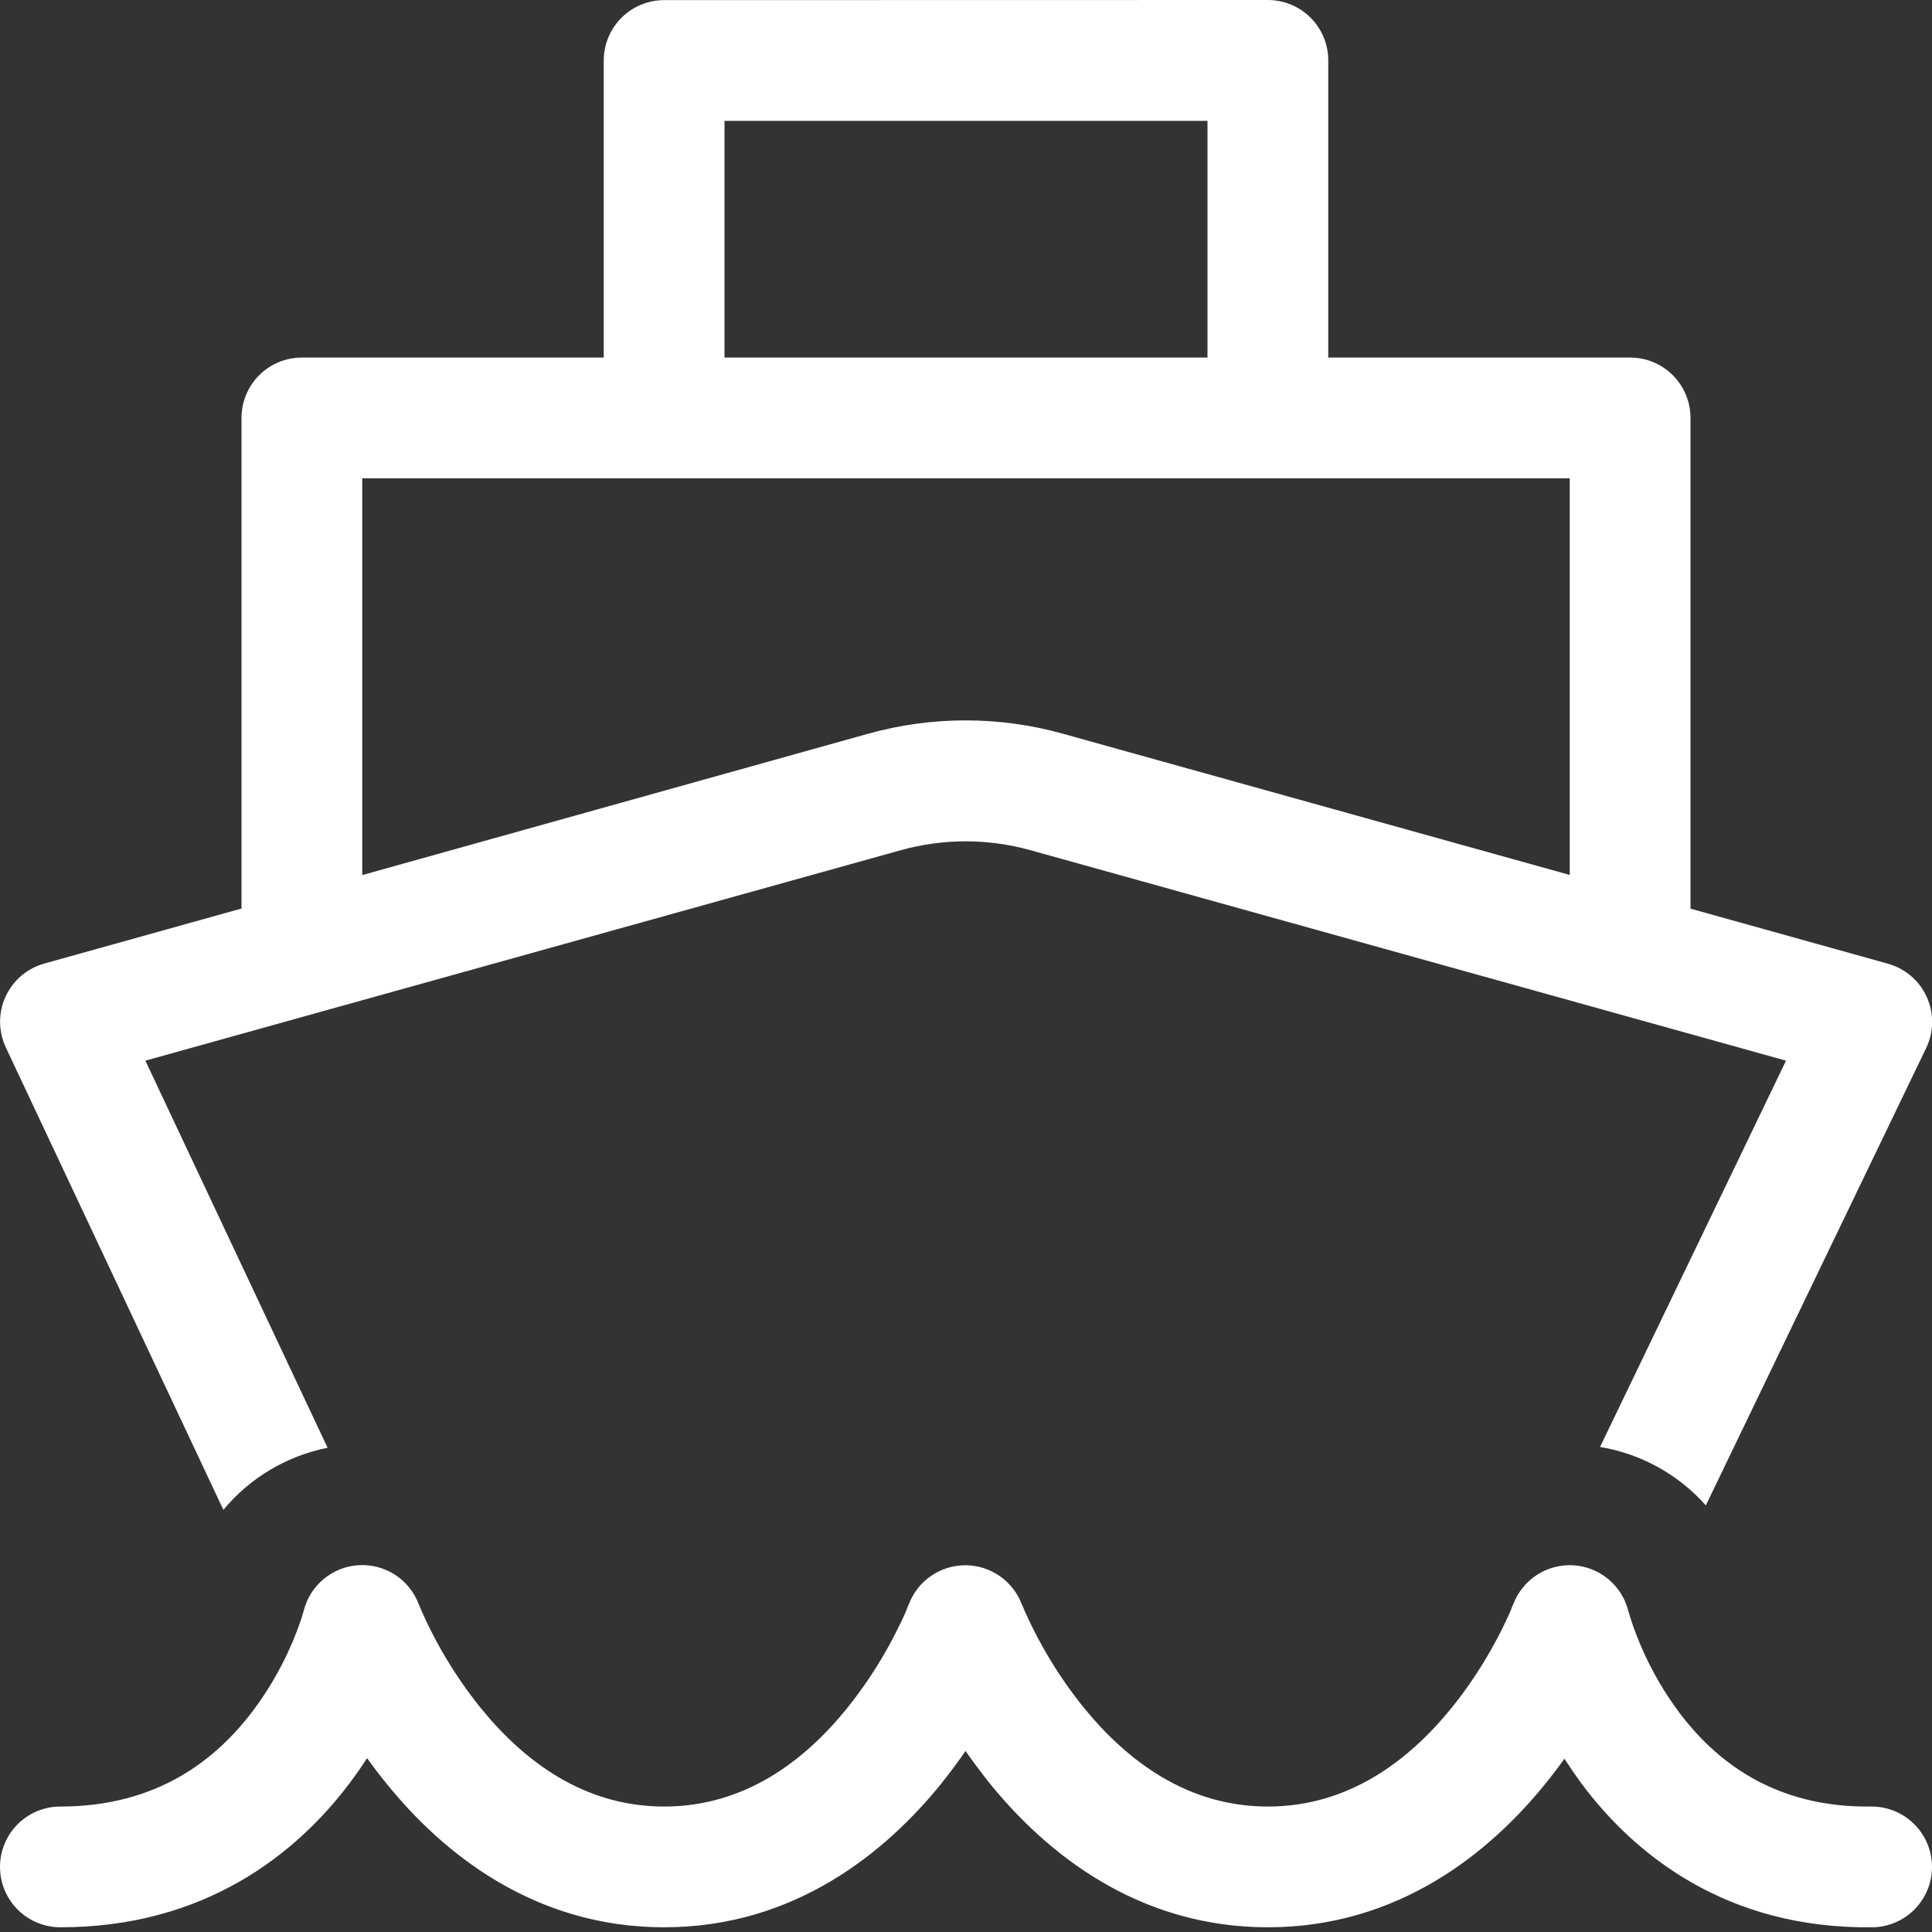 <?xml version="1.0" encoding="UTF-8"?> <svg xmlns="http://www.w3.org/2000/svg" width="80" height="80" viewBox="0 0 80 80" fill="none"><rect x="0" y="0" width="80" height="80" fill="#333333" stroke="none"/><path d="M27.5 0.005C26.837 0.005 26.201 0.268 25.732 0.737C25.263 1.206 25 1.842 25 2.505V14.805H12.5C11.837 14.805 11.201 15.068 10.732 15.537C10.263 16.006 10 16.642 10 17.305V37.62L1.83 39.9C1.48 39.998 1.156 40.171 0.879 40.407C0.603 40.643 0.382 40.936 0.23 41.266C0.079 41.597 0.001 41.956 0.003 42.319C0.005 42.682 0.086 43.041 0.24 43.37L9.25 62.52C10.35 61.193 11.874 60.285 13.565 59.95L6.02 43.92L37.3 35.205C39.056 34.715 40.913 34.715 42.67 35.205L73.955 43.92L66.255 59.915C67.949 60.197 69.495 61.051 70.635 62.335L79.76 43.395C79.918 43.066 80.002 42.705 80.006 42.34C80.01 41.975 79.933 41.613 79.782 41.28C79.631 40.947 79.409 40.652 79.131 40.414C78.853 40.177 78.527 40.003 78.175 39.905L70 37.625V17.305C70 16.642 69.737 16.006 69.268 15.537C68.799 15.068 68.163 14.805 67.5 14.805H55V2.5C55 1.837 54.737 1.201 54.268 0.732C53.799 0.263 53.163 0 52.5 0L27.5 0.005ZM50 14.805H30V5.005H50V14.805ZM65 19.805V36.23L44.005 30.38C41.372 29.646 38.588 29.646 35.955 30.38L15 36.235V19.805H65ZM67.44 66.755L67.425 66.705C67.296 66.188 67.005 65.726 66.594 65.386C66.184 65.046 65.676 64.846 65.144 64.815C64.612 64.784 64.084 64.925 63.637 65.215C63.19 65.506 62.848 65.931 62.66 66.43L62.635 66.48L62.535 66.735C61.899 68.169 61.079 69.514 60.095 70.735C58.305 72.935 55.82 74.805 52.5 74.805C49.18 74.805 46.69 72.93 44.89 70.725C43.845 69.433 42.983 68.003 42.33 66.475L42.305 66.42C42.124 65.946 41.802 65.539 41.384 65.252C40.965 64.965 40.47 64.812 39.962 64.814C39.455 64.816 38.96 64.972 38.544 65.261C38.127 65.551 37.808 65.96 37.63 66.435L37.605 66.485L37.505 66.74C37.405 66.977 37.248 67.303 37.035 67.72C36.484 68.788 35.827 69.798 35.075 70.735C33.295 72.935 30.82 74.805 27.5 74.805C24.18 74.805 21.7 72.93 19.91 70.73C18.868 69.438 18.01 68.007 17.36 66.48L17.34 66.43C17.152 65.931 16.81 65.501 16.363 65.21C15.916 64.92 15.388 64.78 14.856 64.81C14.324 64.841 13.816 65.041 13.406 65.381C12.995 65.721 12.704 66.183 12.575 66.7L12.565 66.74L12.495 66.97C12.04 68.347 11.367 69.642 10.5 70.805C8.965 72.855 6.52 74.805 2.5 74.805C1.837 74.805 1.201 75.068 0.732 75.537C0.263 76.006 0 76.642 0 77.305C0 77.968 0.263 78.604 0.732 79.073C1.201 79.542 1.837 79.805 2.5 79.805C8.48 79.805 12.285 76.765 14.5 73.805C14.753 73.468 14.987 73.133 15.2 72.8C15.453 73.157 15.73 73.518 16.03 73.885C18.3 76.685 22.07 79.805 27.5 79.805C32.93 79.805 36.69 76.675 38.96 73.875C39.333 73.408 39.673 72.952 39.98 72.505C40.297 72.958 40.642 73.418 41.015 73.885C43.3 76.69 47.07 79.805 52.5 79.805C57.93 79.805 61.7 76.685 63.97 73.885C64.26 73.528 64.53 73.175 64.78 72.825C64.997 73.162 65.23 73.502 65.48 73.845C67.7 76.825 71.515 79.88 77.53 79.805C77.858 79.801 78.183 79.733 78.484 79.603C78.786 79.474 79.06 79.287 79.289 79.052C79.518 78.817 79.699 78.539 79.821 78.234C79.943 77.929 80.004 77.603 80 77.275C79.996 76.947 79.927 76.622 79.798 76.321C79.669 76.019 79.481 75.745 79.246 75.516C79.012 75.287 78.734 75.106 78.429 74.984C78.124 74.862 77.798 74.801 77.47 74.805C73.455 74.855 71.02 72.91 69.495 70.86C68.629 69.686 67.958 68.379 67.51 66.99L67.44 66.755Z" fill="white"></path></svg> 